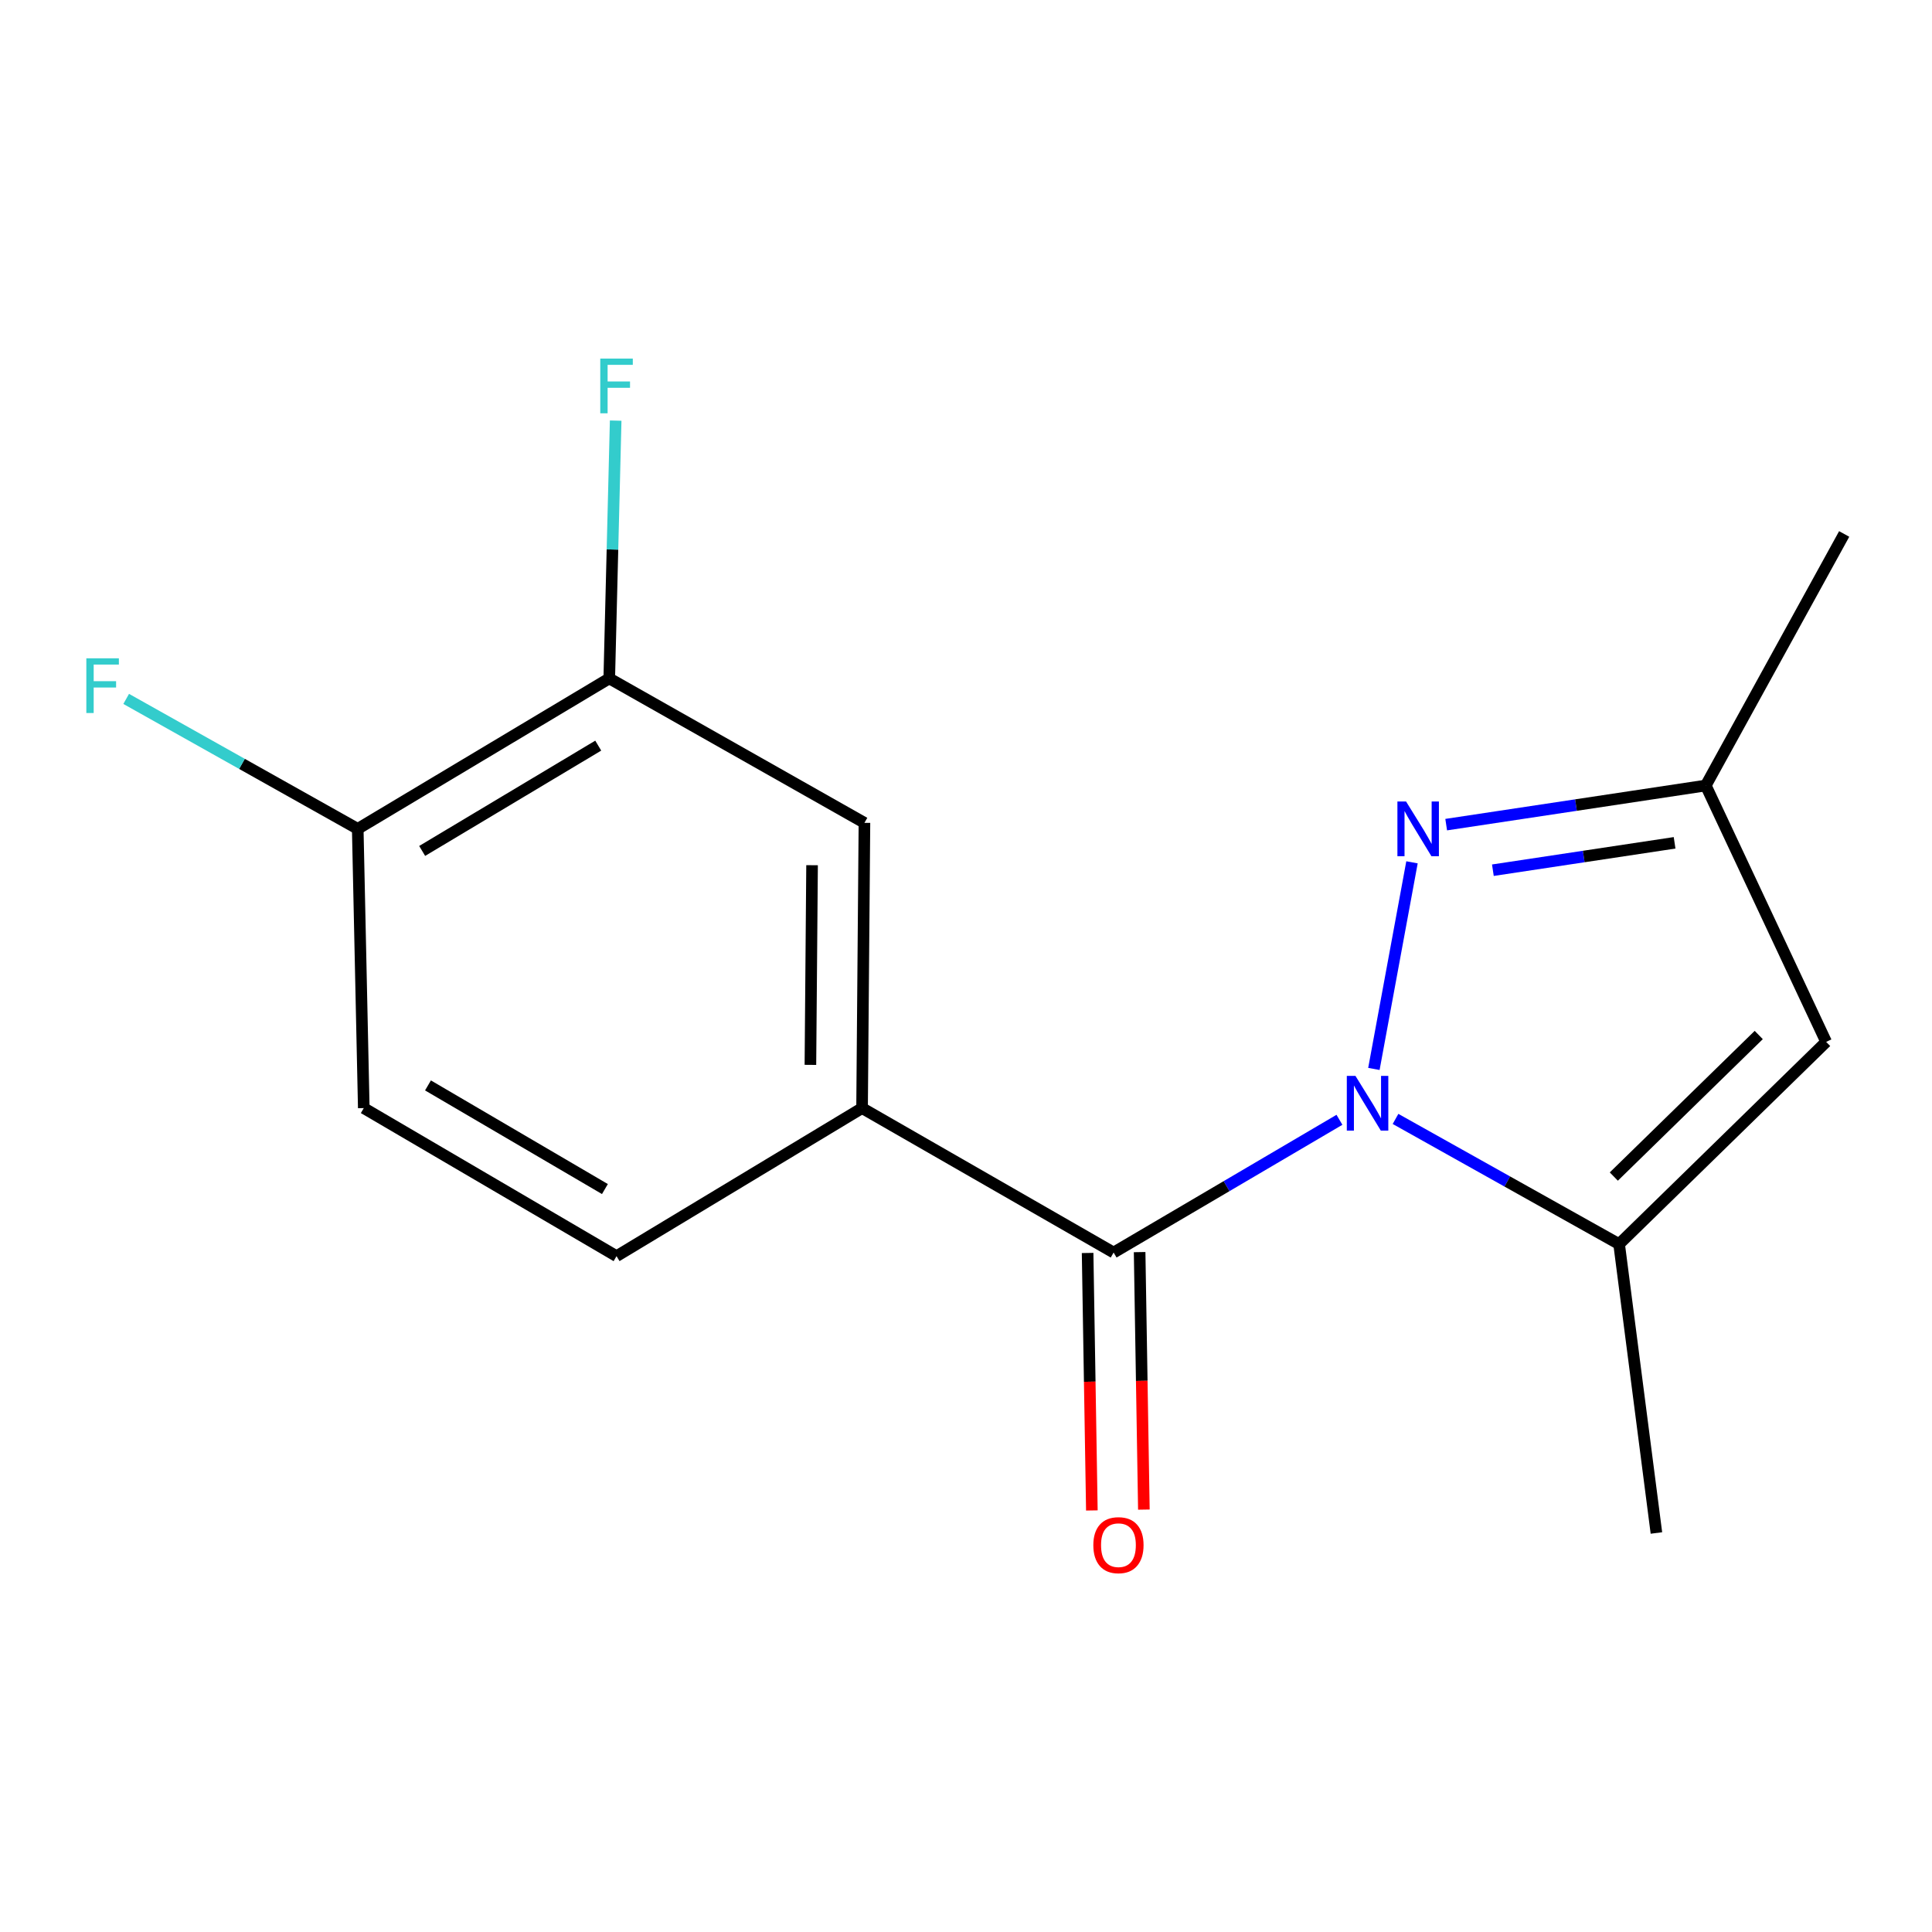 <?xml version='1.0' encoding='iso-8859-1'?>
<svg version='1.1' baseProfile='full'
              xmlns='http://www.w3.org/2000/svg'
                      xmlns:rdkit='http://www.rdkit.org/xml'
                      xmlns:xlink='http://www.w3.org/1999/xlink'
                  xml:space='preserve'
width='1000px' height='1000px' viewBox='0 0 1000 1000'>
<!-- END OF HEADER -->
<rect style='opacity:1.0;fill:#FFFFFF;stroke:none' width='1000' height='1000' x='0' y='0'> </rect>
<path class='bond-0' d='M 693.296,579.604 L 634.851,613.957' style='fill:none;fill-rule:evenodd;stroke:#0000FF;stroke-width:6px;stroke-linecap:butt;stroke-linejoin:miter;stroke-opacity:1' />
<path class='bond-0' d='M 634.851,613.957 L 576.406,648.311' style='fill:none;fill-rule:evenodd;stroke:#000000;stroke-width:6px;stroke-linecap:butt;stroke-linejoin:miter;stroke-opacity:1' />
<path class='bond-1' d='M 711.125,553.279 L 730.846,446.337' style='fill:none;fill-rule:evenodd;stroke:#0000FF;stroke-width:6px;stroke-linecap:butt;stroke-linejoin:miter;stroke-opacity:1' />
<path class='bond-2' d='M 722.318,579.151 L 780.183,611.547' style='fill:none;fill-rule:evenodd;stroke:#0000FF;stroke-width:6px;stroke-linecap:butt;stroke-linejoin:miter;stroke-opacity:1' />
<path class='bond-2' d='M 780.183,611.547 L 838.048,643.943' style='fill:none;fill-rule:evenodd;stroke:#000000;stroke-width:6px;stroke-linecap:butt;stroke-linejoin:miter;stroke-opacity:1' />
<path class='bond-4' d='M 576.406,648.311 L 446.206,573.548' style='fill:none;fill-rule:evenodd;stroke:#000000;stroke-width:6px;stroke-linecap:butt;stroke-linejoin:miter;stroke-opacity:1' />
<path class='bond-8' d='M 562.945,648.533 L 564.045,715.172' style='fill:none;fill-rule:evenodd;stroke:#000000;stroke-width:6px;stroke-linecap:butt;stroke-linejoin:miter;stroke-opacity:1' />
<path class='bond-8' d='M 564.045,715.172 L 565.145,781.81' style='fill:none;fill-rule:evenodd;stroke:#FF0000;stroke-width:6px;stroke-linecap:butt;stroke-linejoin:miter;stroke-opacity:1' />
<path class='bond-8' d='M 589.867,648.089 L 590.967,714.727' style='fill:none;fill-rule:evenodd;stroke:#000000;stroke-width:6px;stroke-linecap:butt;stroke-linejoin:miter;stroke-opacity:1' />
<path class='bond-8' d='M 590.967,714.727 L 592.067,781.365' style='fill:none;fill-rule:evenodd;stroke:#FF0000;stroke-width:6px;stroke-linecap:butt;stroke-linejoin:miter;stroke-opacity:1' />
<path class='bond-5' d='M 748.544,426.832 L 815.726,416.706' style='fill:none;fill-rule:evenodd;stroke:#0000FF;stroke-width:6px;stroke-linecap:butt;stroke-linejoin:miter;stroke-opacity:1' />
<path class='bond-5' d='M 815.726,416.706 L 882.909,406.58' style='fill:none;fill-rule:evenodd;stroke:#000000;stroke-width:6px;stroke-linecap:butt;stroke-linejoin:miter;stroke-opacity:1' />
<path class='bond-5' d='M 772.712,450.419 L 819.739,443.331' style='fill:none;fill-rule:evenodd;stroke:#0000FF;stroke-width:6px;stroke-linecap:butt;stroke-linejoin:miter;stroke-opacity:1' />
<path class='bond-5' d='M 819.739,443.331 L 866.767,436.242' style='fill:none;fill-rule:evenodd;stroke:#000000;stroke-width:6px;stroke-linecap:butt;stroke-linejoin:miter;stroke-opacity:1' />
<path class='bond-3' d='M 838.048,643.943 L 945.211,539.278' style='fill:none;fill-rule:evenodd;stroke:#000000;stroke-width:6px;stroke-linecap:butt;stroke-linejoin:miter;stroke-opacity:1' />
<path class='bond-3' d='M 835.309,608.981 L 910.323,535.715' style='fill:none;fill-rule:evenodd;stroke:#000000;stroke-width:6px;stroke-linecap:butt;stroke-linejoin:miter;stroke-opacity:1' />
<path class='bond-14' d='M 838.048,643.943 L 857.359,793.47' style='fill:none;fill-rule:evenodd;stroke:#000000;stroke-width:6px;stroke-linecap:butt;stroke-linejoin:miter;stroke-opacity:1' />
<path class='bond-16' d='M 945.211,539.278 L 882.909,406.58' style='fill:none;fill-rule:evenodd;stroke:#000000;stroke-width:6px;stroke-linecap:butt;stroke-linejoin:miter;stroke-opacity:1' />
<path class='bond-6' d='M 446.206,573.548 L 447.433,425.906' style='fill:none;fill-rule:evenodd;stroke:#000000;stroke-width:6px;stroke-linecap:butt;stroke-linejoin:miter;stroke-opacity:1' />
<path class='bond-6' d='M 419.466,551.178 L 420.324,447.829' style='fill:none;fill-rule:evenodd;stroke:#000000;stroke-width:6px;stroke-linecap:butt;stroke-linejoin:miter;stroke-opacity:1' />
<path class='bond-10' d='M 446.206,573.548 L 319.118,650.181' style='fill:none;fill-rule:evenodd;stroke:#000000;stroke-width:6px;stroke-linecap:butt;stroke-linejoin:miter;stroke-opacity:1' />
<path class='bond-15' d='M 882.909,406.58 L 954.545,276.38' style='fill:none;fill-rule:evenodd;stroke:#000000;stroke-width:6px;stroke-linecap:butt;stroke-linejoin:miter;stroke-opacity:1' />
<path class='bond-7' d='M 447.433,425.906 L 315.348,351.143' style='fill:none;fill-rule:evenodd;stroke:#000000;stroke-width:6px;stroke-linecap:butt;stroke-linejoin:miter;stroke-opacity:1' />
<path class='bond-12' d='M 315.348,351.143 L 317.01,284.425' style='fill:none;fill-rule:evenodd;stroke:#000000;stroke-width:6px;stroke-linecap:butt;stroke-linejoin:miter;stroke-opacity:1' />
<path class='bond-12' d='M 317.01,284.425 L 318.671,217.708' style='fill:none;fill-rule:evenodd;stroke:#33CCCC;stroke-width:6px;stroke-linecap:butt;stroke-linejoin:miter;stroke-opacity:1' />
<path class='bond-17' d='M 315.348,351.143 L 185.163,429.018' style='fill:none;fill-rule:evenodd;stroke:#000000;stroke-width:6px;stroke-linecap:butt;stroke-linejoin:miter;stroke-opacity:1' />
<path class='bond-17' d='M 309.643,385.931 L 218.513,440.444' style='fill:none;fill-rule:evenodd;stroke:#000000;stroke-width:6px;stroke-linecap:butt;stroke-linejoin:miter;stroke-opacity:1' />
<path class='bond-9' d='M 185.163,429.018 L 188.29,573.548' style='fill:none;fill-rule:evenodd;stroke:#000000;stroke-width:6px;stroke-linecap:butt;stroke-linejoin:miter;stroke-opacity:1' />
<path class='bond-13' d='M 185.163,429.018 L 125.239,395.383' style='fill:none;fill-rule:evenodd;stroke:#000000;stroke-width:6px;stroke-linecap:butt;stroke-linejoin:miter;stroke-opacity:1' />
<path class='bond-13' d='M 125.239,395.383 L 65.314,361.749' style='fill:none;fill-rule:evenodd;stroke:#33CCCC;stroke-width:6px;stroke-linecap:butt;stroke-linejoin:miter;stroke-opacity:1' />
<path class='bond-11' d='M 319.118,650.181 L 188.29,573.548' style='fill:none;fill-rule:evenodd;stroke:#000000;stroke-width:6px;stroke-linecap:butt;stroke-linejoin:miter;stroke-opacity:1' />
<path class='bond-11' d='M 313.103,615.453 L 221.523,561.81' style='fill:none;fill-rule:evenodd;stroke:#000000;stroke-width:6px;stroke-linecap:butt;stroke-linejoin:miter;stroke-opacity:1' />
<path  class='atom-0' d='M 701.588 556.89
L 710.868 571.89
Q 711.788 573.37, 713.268 576.05
Q 714.748 578.73, 714.828 578.89
L 714.828 556.89
L 718.588 556.89
L 718.588 585.21
L 714.708 585.21
L 704.748 568.81
Q 703.588 566.89, 702.348 564.69
Q 701.148 562.49, 700.788 561.81
L 700.788 585.21
L 697.108 585.21
L 697.108 556.89
L 701.588 556.89
' fill='#0000FF'/>
<path  class='atom-2' d='M 727.78 414.858
L 737.06 429.858
Q 737.98 431.338, 739.46 434.018
Q 740.94 436.698, 741.02 436.858
L 741.02 414.858
L 744.78 414.858
L 744.78 443.178
L 740.9 443.178
L 730.94 426.778
Q 729.78 424.858, 728.54 422.658
Q 727.34 420.458, 726.98 419.778
L 726.98 443.178
L 723.3 443.178
L 723.3 414.858
L 727.78 414.858
' fill='#0000FF'/>
<path  class='atom-9' d='M 565.904 799.773
Q 565.904 792.973, 569.264 789.173
Q 572.624 785.373, 578.904 785.373
Q 585.184 785.373, 588.544 789.173
Q 591.904 792.973, 591.904 799.773
Q 591.904 806.653, 588.504 810.573
Q 585.104 814.453, 578.904 814.453
Q 572.664 814.453, 569.264 810.573
Q 565.904 806.693, 565.904 799.773
M 578.904 811.253
Q 583.224 811.253, 585.544 808.373
Q 587.904 805.453, 587.904 799.773
Q 587.904 794.213, 585.544 791.413
Q 583.224 788.573, 578.904 788.573
Q 574.584 788.573, 572.224 791.373
Q 569.904 794.173, 569.904 799.773
Q 569.904 805.493, 572.224 808.373
Q 574.584 811.253, 578.904 811.253
' fill='#FF0000'/>
<path  class='atom-13' d='M 310.698 185.602
L 327.538 185.602
L 327.538 188.842
L 314.498 188.842
L 314.498 197.442
L 326.098 197.442
L 326.098 200.722
L 314.498 200.722
L 314.498 213.922
L 310.698 213.922
L 310.698 185.602
' fill='#33CCCC'/>
<path  class='atom-14' d='M 44.689 340.738
L 61.529 340.738
L 61.529 343.978
L 48.489 343.978
L 48.489 352.578
L 60.089 352.578
L 60.089 355.858
L 48.489 355.858
L 48.489 369.058
L 44.689 369.058
L 44.689 340.738
' fill='#33CCCC'/>
</svg>
